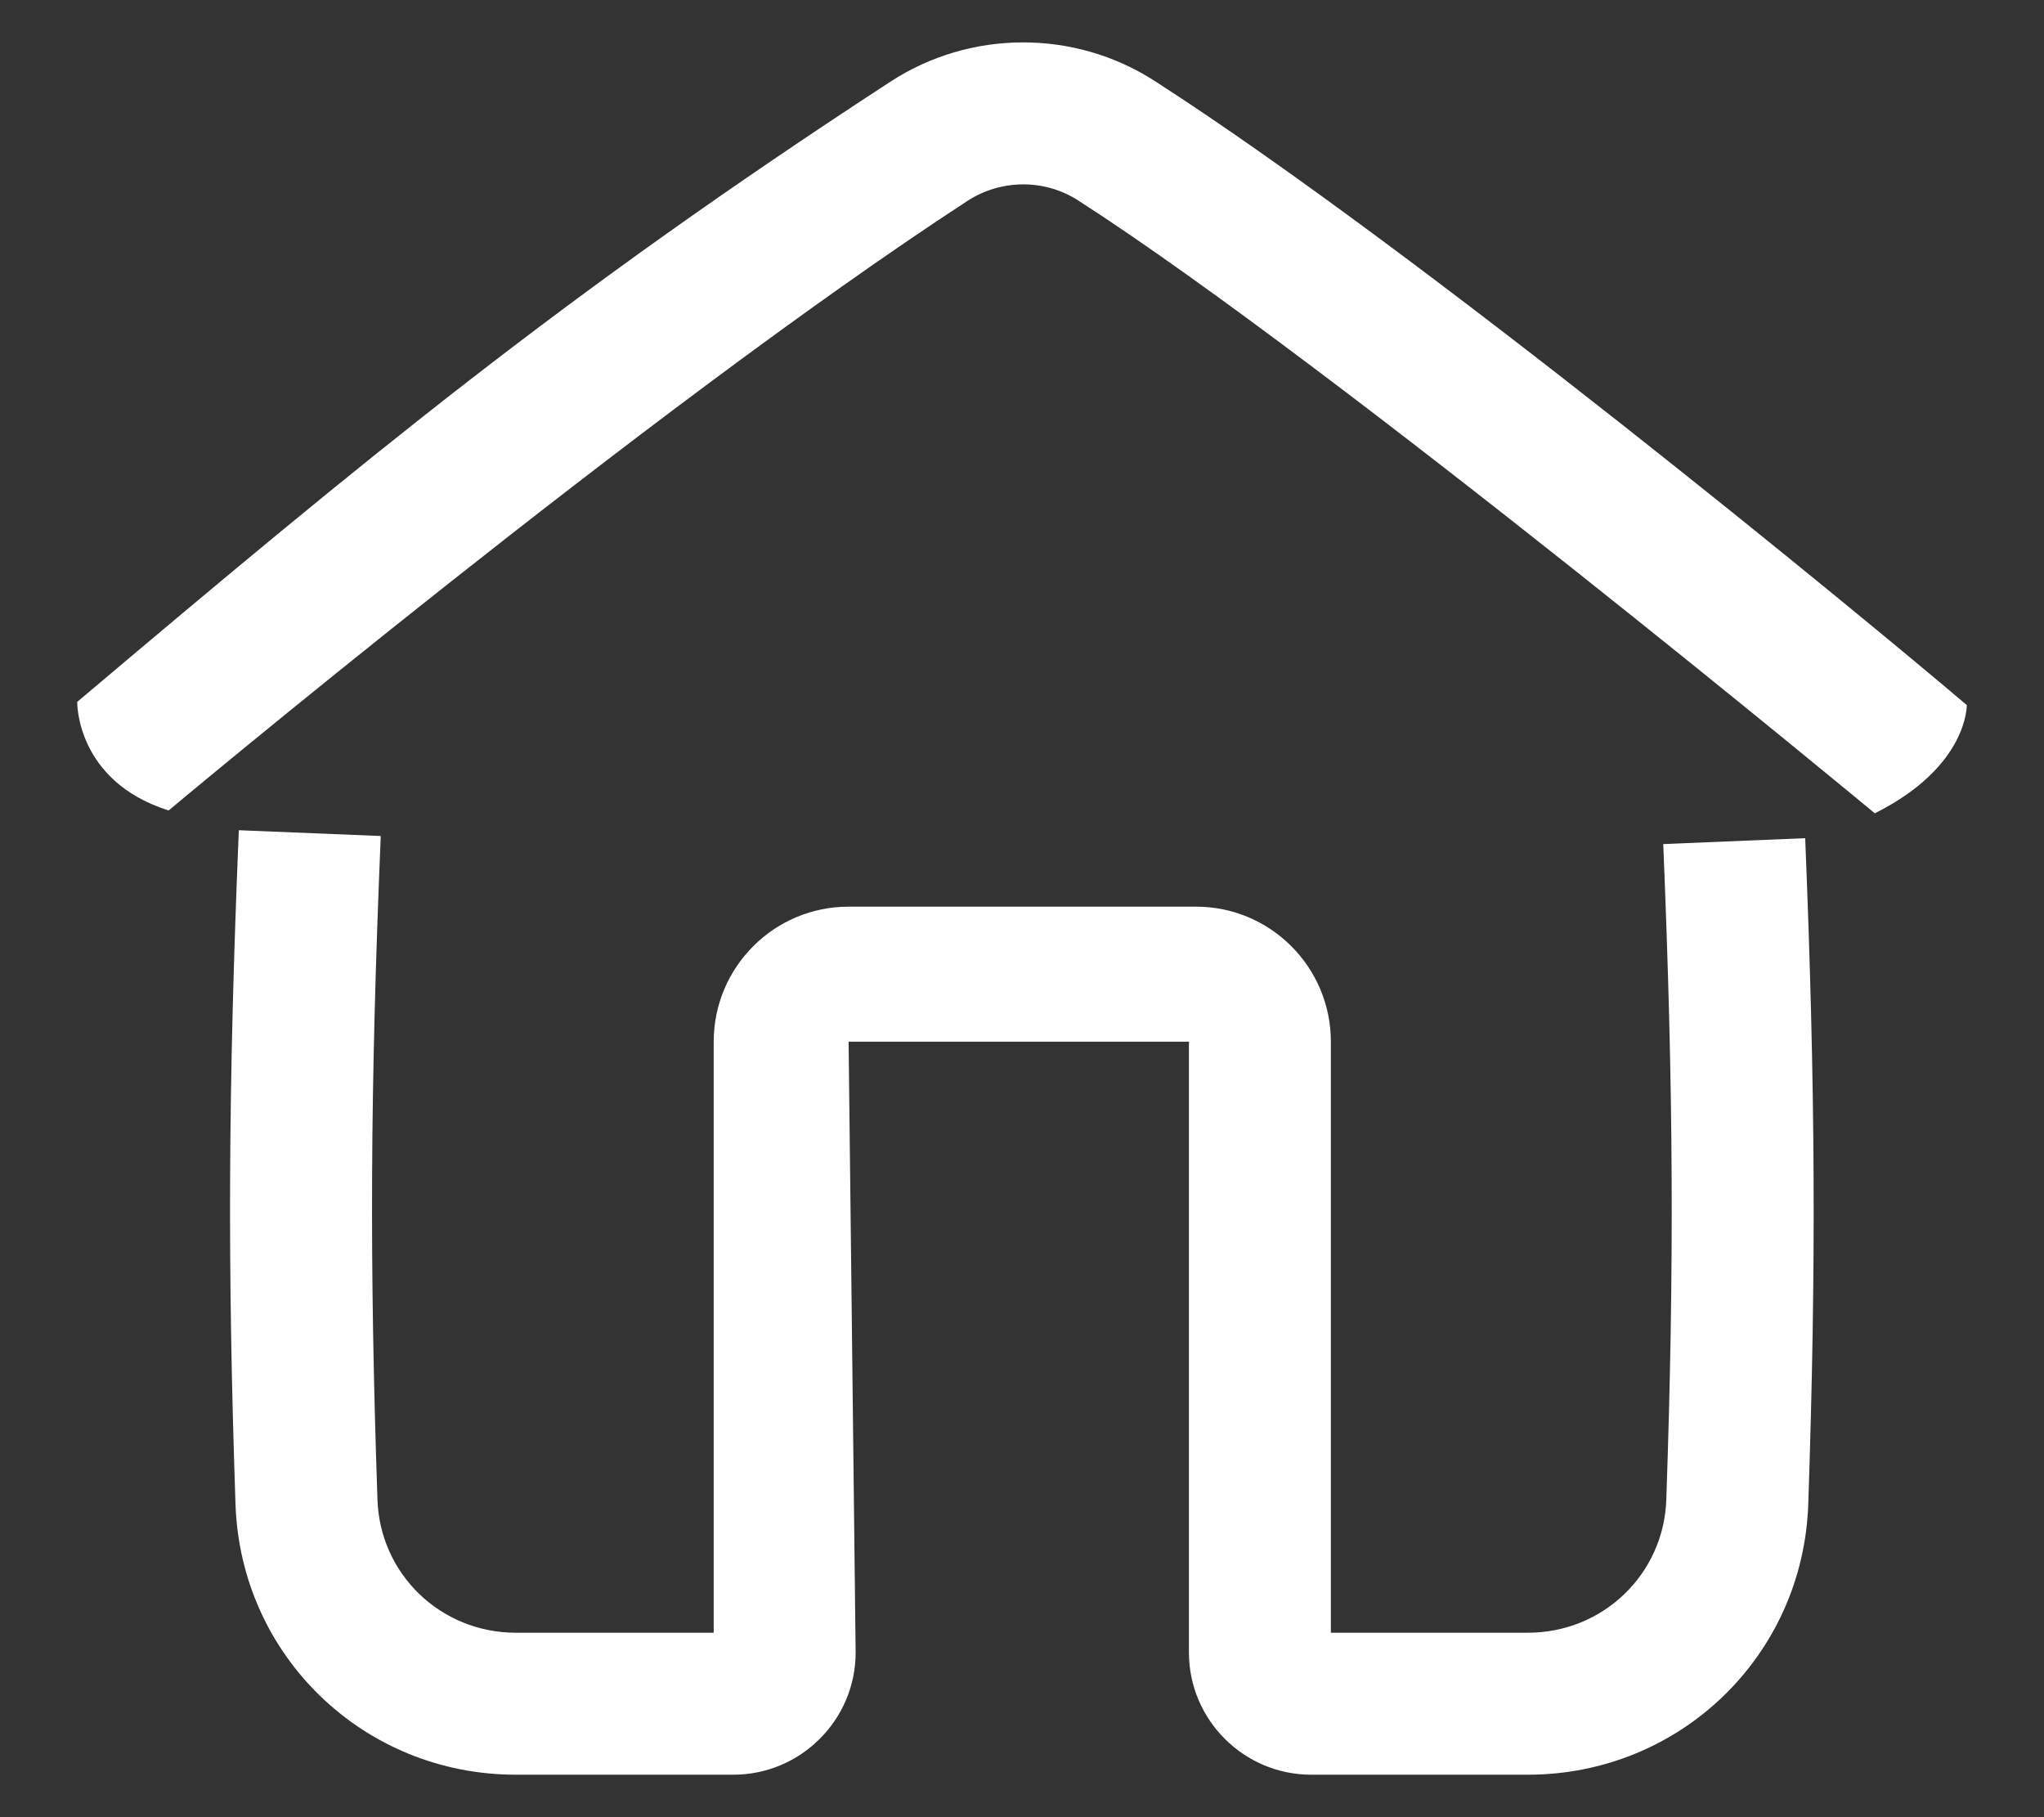 <svg width="18" height="16" viewBox="0 0 18 16" fill="none" xmlns="http://www.w3.org/2000/svg">
<rect x="0" y="0" width="18" height="16" fill="#333333" stroke="none"/>
<path d="M15.897 7.38C15.987 9.602 15.995 11.136 15.924 13.246C15.877 14.581 14.793 15.626 13.454 15.626H11.547C10.954 15.626 10.47 15.143 10.47 14.55V9.172H7.473L7.535 14.55C7.535 15.143 7.051 15.626 6.458 15.626H4.543C3.204 15.626 2.12 14.581 2.074 13.247C2.002 11.126 2.01 9.572 2.103 7.31L3.353 7.361C3.26 9.589 3.253 11.117 3.324 13.204C3.346 13.861 3.882 14.376 4.543 14.376H6.285V9.172C6.285 8.516 6.817 7.983 7.473 7.983H10.533C11.188 7.983 11.72 8.516 11.72 9.172V14.376H13.454C14.116 14.376 14.652 13.861 14.674 13.203C14.745 11.129 14.737 9.618 14.647 7.432L15.897 7.38ZM10.167 0.712C9.46 0.257 8.543 0.261 7.84 0.72C4.958 2.598 3.241 4.018 0.68 6.18C0.68 6.18 0.666 6.877 1.485 7.136C1.485 7.136 5.702 3.605 8.521 1.768C8.817 1.577 9.197 1.575 9.492 1.763C11.765 3.224 16.51 7.161 16.51 7.161C17.333 6.75 17.32 6.208 17.32 6.208C16.402 5.428 12.498 2.21 10.167 0.712Z" fill="white"/>
</svg>
